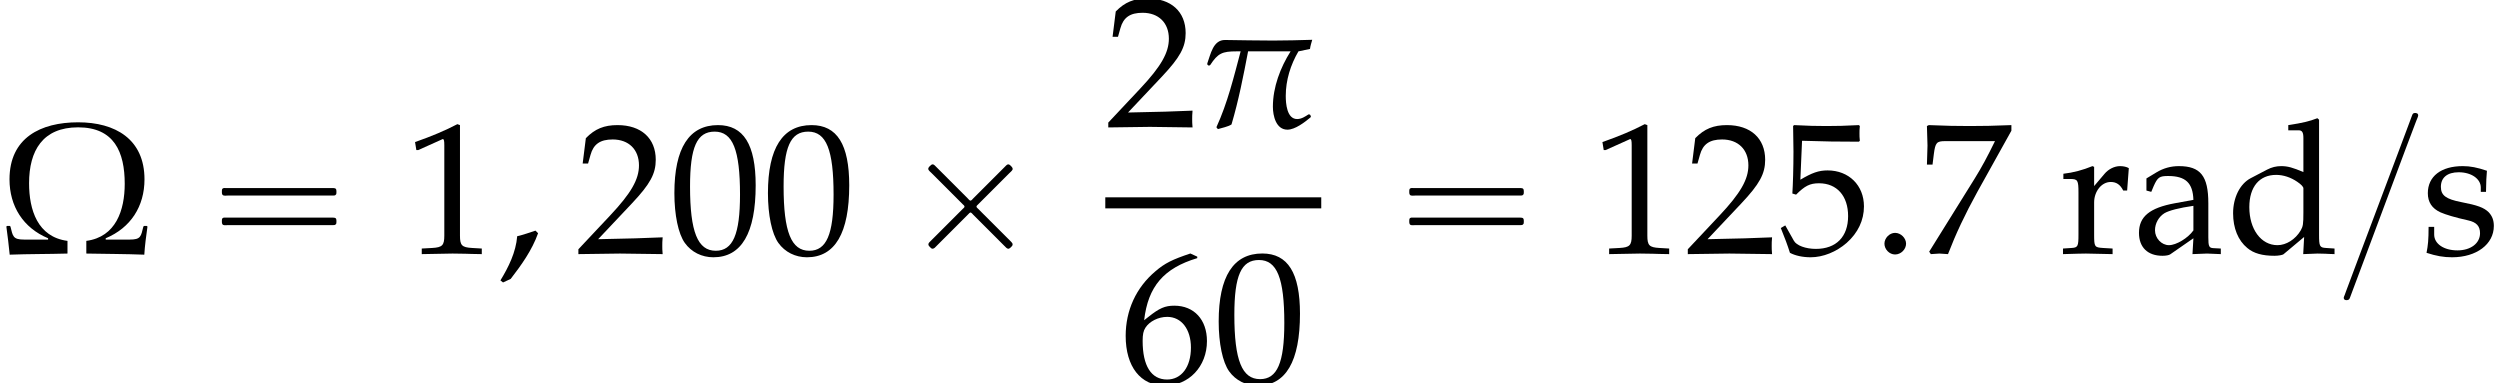 <?xml version='1.0' encoding='UTF-8'?>
<!-- This file was generated by dvisvgm 2.13.3 -->
<svg version='1.1' xmlns='http://www.w3.org/2000/svg' xmlns:xlink='http://www.w3.org/1999/xlink' width='145.737pt' height='22.336pt' viewBox='160.249 69.829 145.737 22.336'>
<defs>
<path id='g2-25' d='M6.608-5.076C5.858-5.054 5.086-5.032 4.326-5.032C3.391-5.032 2.456-5.054 1.532-5.065C.826-5.076 .685-4.228 .489-3.695L.5-3.619L.587-3.565L.663-3.608C1.109-4.293 1.369-4.402 2.185-4.402H2.435C2.032-2.891 1.674-1.402 1.022 .022L1.109 .13C1.326 .065 1.706-.011 1.902-.141C2.315-1.532 2.598-2.978 2.869-4.402H5.347C4.749-3.456 4.315-2.315 4.315-1.174C4.315-.641 4.499 .163 5.162 .163C5.608 .163 6.173-.272 6.51-.554L6.532-.619L6.478-.717L6.391-.728C6.206-.609 5.988-.456 5.728-.456C5.13-.456 5.065-1.359 5.065-1.804C5.065-2.728 5.347-3.619 5.804-4.402L6.478-4.543C6.499-4.728 6.564-4.912 6.608-5.076Z'/>
<path id='g2-58' d='M1.989-.576C1.989-.902 1.685-1.206 1.348-1.206C1.022-1.206 .728-.902 .728-.576S1.011 .054 1.348 .054C1.695 .054 1.989-.25 1.989-.576Z'/>
<path id='g2-59' d='M2.369-1.185L2.217-1.337C1.858-1.217 1.522-1.098 1.152-1.011C1.076-.076 .652 .783 .174 1.565L.326 1.685L.772 1.478C1.402 .663 2.022-.206 2.369-1.185Z'/>
<path id='g6-10' d='M8.597-1.576L8.553-1.609H8.401L8.358-1.576C8.216-1 8.216-.815 7.564-.815H6.162V-.891C7.619-1.5 8.423-2.75 8.423-4.326C8.423-6.673 6.717-7.651 4.554-7.651C2.369-7.651 .554-6.749 .554-4.326C.554-2.761 1.348-1.5 2.804-.891V-.815H1.402C.75-.815 .75-1.011 .609-1.576L.576-1.609H.413L.37-1.576C.446-1.032 .511-.478 .565 .065C1.685 .022 2.815 .033 3.934 0V-.739C2.185-.967 1.695-2.554 1.695-4.097C1.695-5.999 2.489-7.358 4.554-7.358C6.662-7.358 7.271-5.912 7.271-4.065C7.271-2.532 6.76-.967 5.032-.739V0C6.151 .022 7.293 .022 8.412 .065C8.445-.478 8.521-1.032 8.597-1.576Z'/>
<path id='g5-48' d='M2.858-7.488C1.174-7.488 .315-6.151 .315-3.521C.315-2.25 .543-1.152 .924-.619S1.913 .217 2.587 .217C4.228 .217 5.054-1.196 5.054-3.978C5.054-6.358 4.347-7.488 2.858-7.488ZM2.663-7.108C3.717-7.108 4.141-6.043 4.141-3.434C4.141-1.119 3.728-.163 2.728-.163C1.674-.163 1.228-1.261 1.228-3.913C1.228-6.206 1.63-7.108 2.663-7.108Z'/>
<path id='g5-49' d='M.728-6.032H.837L2.239-6.662C2.25-6.673 2.261-6.673 2.271-6.673C2.337-6.673 2.358-6.575 2.358-6.315V-1.043C2.358-.478 2.239-.359 1.652-.326L1.043-.293V.033C2.717 0 2.717 0 2.837 0C2.978 0 3.217 0 3.587 .011C3.717 .022 4.097 .022 4.543 .033V-.293L3.978-.326C3.38-.359 3.271-.478 3.271-1.043V-7.488L3.119-7.543C2.413-7.173 1.641-6.847 .652-6.499L.728-6.032Z'/>
<path id='g5-50' d='M.174-.25V.033C2.206 0 2.206 0 2.598 0S2.989 0 5.086 .033C5.065-.196 5.065-.304 5.065-.456C5.065-.598 5.065-.706 5.086-.946C3.837-.891 3.337-.88 1.326-.837L3.304-2.934C4.358-4.054 4.684-4.652 4.684-5.467C4.684-6.717 3.837-7.488 2.456-7.488C1.674-7.488 1.141-7.271 .609-6.727L.424-5.249H.739L.88-5.749C1.054-6.38 1.445-6.651 2.174-6.651C3.108-6.651 3.706-6.065 3.706-5.141C3.706-4.326 3.25-3.521 2.022-2.217L.174-.25Z'/>
<path id='g5-53' d='M1.38-6.575C2.782-6.532 3.391-6.521 4.695-6.521L4.749-6.575C4.728-6.771 4.728-6.858 4.728-6.999C4.728-7.151 4.728-7.238 4.749-7.434L4.695-7.488C3.88-7.445 3.391-7.434 2.804-7.434C2.206-7.434 1.728-7.445 .913-7.488L.859-7.434C.869-6.771 .88-6.293 .88-5.945C.88-5.021 .848-3.978 .815-3.5L1.032-3.434C1.543-3.945 1.837-4.097 2.369-4.097C3.413-4.097 4.065-3.358 4.065-2.185C4.065-.978 3.369-.272 2.185-.272C1.598-.272 1.054-.467 .902-.75L.402-1.641L.141-1.489C.391-.869 .522-.522 .674-.043C.978 .12 1.413 .217 1.88 .217C2.608 .217 3.38-.098 3.978-.619C4.641-1.206 4.989-1.945 4.989-2.75C4.989-3.978 4.108-4.847 2.869-4.847C2.348-4.847 1.956-4.706 1.282-4.304L1.38-6.575Z'/>
<path id='g5-54' d='M4.521-7.304L4.119-7.488C3.076-7.14 2.63-6.923 2.076-6.445C.956-5.499 .348-4.173 .348-2.684C.348-.891 1.217 .217 2.619 .217C4.032 .217 5.086-.902 5.086-2.38C5.086-3.63 4.336-4.445 3.184-4.445C2.641-4.445 2.315-4.304 1.674-3.793C1.554-3.695 1.543-3.684 1.424-3.597C1.652-5.565 2.565-6.63 4.521-7.217V-7.304ZM2.771-3.793C3.597-3.793 4.152-3.076 4.152-2C4.152-.869 3.597-.141 2.761-.141C1.837-.141 1.337-.935 1.337-2.391C1.337-2.771 1.38-2.978 1.5-3.163C1.739-3.532 2.25-3.793 2.771-3.793Z'/>
<path id='g5-55' d='M.609-.109L.706 .033C1.13 0 1.13 0 1.206 0S1.282 0 1.706 .033C2.163-1.152 2.695-2.282 3.413-3.587L5.402-7.162V-7.488C4.228-7.445 3.847-7.434 2.967-7.434C2.174-7.434 1.641-7.445 .587-7.488L.478-7.434C.511-6.401 .511-6.401 .511-6.293C.511-6.173 .511-6.173 .478-5.184H.804L.88-5.793C.967-6.467 1.043-6.554 1.543-6.554H4.445C4.01-5.662 3.673-5.032 3.26-4.369L.609-.109Z'/>
<path id='g5-97' d='M3.521-.891L3.467 .033C4.173 0 4.173 0 4.315 0C4.369 0 4.641 .011 5.119 .033V-.293L4.695-.315C4.434-.326 4.391-.413 4.391-.946V-2.934C4.391-4.521 3.934-5.097 2.674-5.097C2.206-5.097 1.772-4.978 1.359-4.728L.783-4.38V-3.673L1.065-3.597L1.206-3.934C1.435-4.445 1.543-4.521 2.043-4.521C3.065-4.521 3.489-4.119 3.521-3.13L2.445-2.934C.967-2.663 .348-2.152 .348-1.206C.348-.359 .859 .13 1.717 .13C1.913 .13 2.098 .098 2.174 .043L3.521-.891ZM3.521-1.348C3.206-.902 2.521-.489 2.098-.489C1.663-.489 1.282-.891 1.282-1.359C1.282-1.761 1.5-2.141 1.826-2.348C2.098-2.511 2.695-2.663 3.521-2.782V-1.348Z'/>
<path id='g5-100' d='M4.478-4.749C3.869-5.01 3.565-5.097 3.184-5.097C2.891-5.097 2.63-5.032 2.358-4.891L1.402-4.391C.783-4.065 .38-3.271 .38-2.348C.38-1.478 .674-.761 1.206-.326C1.576-.011 2.087 .13 2.793 .13C3.011 .13 3.26 .087 3.315 .043L4.521-.967L4.467 .033C4.999 .011 5.173 0 5.304 0C5.391 0 5.543 0 5.771 .011C5.847 .022 6.065 .022 6.293 .033V-.293L5.793-.326C5.423-.348 5.391-.424 5.391-1.109V-7.803L5.293-7.89C4.815-7.706 4.456-7.619 3.597-7.488V-7.184H4.206C4.402-7.184 4.478-7.064 4.478-6.738V-4.749ZM4.478-2.402C4.478-1.695 4.456-1.587 4.315-1.337C4.01-.826 3.478-.489 2.967-.489C2.011-.489 1.326-1.413 1.326-2.706C1.326-3.891 1.913-4.586 2.891-4.586C3.304-4.586 3.739-4.445 4.119-4.184C4.347-4.032 4.478-3.891 4.478-3.804V-2.402Z'/>
<path id='g5-114' d='M.25-4.347H.652C1.087-4.347 1.13-4.271 1.13-3.554V-1.109C1.13-.424 1.098-.348 .728-.326L.228-.293V.033C1.011 .011 1.293 0 1.565 0C1.782 0 1.782 0 3.119 .033V-.293L2.554-.326C2.065-.359 2.043-.391 2.043-1.109V-2.978C2.043-3.63 2.478-4.173 3.011-4.173C3.337-4.173 3.565-4.021 3.739-3.673H3.967L4.065-4.978C3.945-5.054 3.75-5.097 3.554-5.097C3.228-5.097 2.88-4.923 2.652-4.652L2.043-3.934V-5.054L1.945-5.097C1.391-4.869 .826-4.717 .25-4.652V-4.347Z'/>
<path id='g5-115' d='M.446-1.554C.446-.804 .413-.478 .326-.043C.891 .141 1.315 .217 1.815 .217C3.239 .217 4.25-.543 4.25-1.609C4.25-1.945 4.152-2.195 3.945-2.413C3.663-2.684 3.304-2.815 2.348-3C1.456-3.174 1.163-3.391 1.163-3.891C1.163-4.434 1.543-4.739 2.206-4.739C2.934-4.739 3.489-4.358 3.489-3.847V-3.597H3.793C3.804-4.228 3.815-4.489 3.847-4.826C3.271-5.021 2.88-5.097 2.435-5.097C1.174-5.097 .402-4.499 .402-3.521C.402-3 .641-2.63 1.141-2.402C1.435-2.271 2.011-2.098 2.75-1.935C3.239-1.826 3.445-1.598 3.445-1.185C3.445-.598 2.902-.185 2.13-.185C1.337-.185 .772-.565 .772-1.109V-1.554H.446Z'/>
<path id='g0-2' d='M1.996-5.193C1.964-5.182 1.931-5.149 1.909-5.127C1.844-5.073 1.756-4.996 1.789-4.898C1.822-4.822 1.909-4.756 1.964-4.702L2.313-4.353L3.502-3.164L3.796-2.869C3.829-2.836 3.895-2.793 3.895-2.738S3.829-2.64 3.796-2.607L3.48-2.291L2.215-1.025C2.105-.916 2.007-.818 1.898-.709C1.855-.665 1.789-.611 1.789-.535C1.789-.469 1.844-.415 1.887-.371C1.909-.349 1.942-.316 1.975-.295C2.04-.262 2.105-.295 2.16-.338C2.258-.436 2.356-.535 2.455-.633L3.764-1.942L4.113-2.291C4.145-2.324 4.211-2.411 4.265-2.389S4.375-2.291 4.418-2.247L4.745-1.92L5.913-.753C6.044-.622 6.164-.502 6.295-.371C6.349-.316 6.425-.251 6.502-.295C6.535-.305 6.567-.338 6.6-.371C6.644-.415 6.698-.458 6.698-.524C6.709-.578 6.665-.622 6.633-.665C6.556-.753 6.469-.829 6.393-.905L5.04-2.258L4.691-2.607C4.658-2.64 4.582-2.695 4.593-2.749C4.604-2.793 4.647-2.825 4.669-2.847C4.724-2.902 4.789-2.967 4.844-3.022L5.531-3.709L6.087-4.265L6.502-4.68C6.567-4.745 6.655-4.811 6.698-4.898C6.72-4.975 6.665-5.04 6.611-5.095S6.491-5.225 6.404-5.193C6.338-5.16 6.284-5.095 6.229-5.04L5.913-4.724L4.822-3.633L4.396-3.207C4.364-3.175 4.298-3.076 4.233-3.087C4.178-3.098 4.124-3.175 4.091-3.207L3.775-3.524L2.575-4.724C2.444-4.855 2.324-4.975 2.193-5.105C2.138-5.16 2.073-5.225 1.996-5.193Z'/>
<path id='g0-16' d='M.982-3.807C.949-3.796 .927-3.775 .916-3.742S.905-3.665 .905-3.633C.905-3.545 .895-3.436 .982-3.393C1.058-3.36 1.178-3.382 1.265-3.382H1.909H5.978H7.124C7.211-3.382 7.309-3.382 7.396-3.382C7.451-3.382 7.505-3.382 7.538-3.425C7.582-3.458 7.582-3.513 7.582-3.567C7.582-3.655 7.593-3.785 7.484-3.807C7.44-3.818 7.385-3.818 7.342-3.818H7.08H6.24H2.509H1.44H1.145C1.091-3.818 1.036-3.829 .982-3.807ZM.982-2.084C.949-2.073 .927-2.051 .916-2.018S.905-1.942 .905-1.909C.905-1.822 .895-1.713 .982-1.669C1.058-1.636 1.178-1.658 1.265-1.658H1.909H5.978H7.135H7.396C7.451-1.658 7.505-1.658 7.538-1.702C7.582-1.735 7.582-1.789 7.582-1.844C7.582-1.931 7.593-2.062 7.484-2.084C7.44-2.095 7.385-2.095 7.342-2.095H7.08H6.24H2.509H1.44H1.145C1.091-2.095 1.036-2.105 .982-2.084Z'/>
<path id='g0-123' d='M4.244-8.182C4.178-8.149 4.156-8.084 4.135-8.018L3.993-7.636L3.393-6.033C2.585-3.884 1.778-1.745 .971 .404L.305 2.182L.218 2.422C.196 2.465 .175 2.52 .164 2.575C.164 2.673 .229 2.716 .316 2.716C.349 2.716 .371 2.716 .404 2.705C.48 2.695 .513 2.618 .535 2.553C.589 2.411 .644 2.258 .698 2.116L1.385 .284C2.182-1.855 2.989-3.993 3.785-6.131L4.396-7.745C4.429-7.844 4.495-7.953 4.505-8.051C4.505-8.116 4.473-8.171 4.407-8.182C4.385-8.193 4.364-8.193 4.342-8.193C4.309-8.193 4.276-8.193 4.244-8.182Z'/>
</defs>
<g id='page1'>
<use x='160.249' y='84.61' xlink:href='#g6-10'/>
<use x='172.279' y='84.61' xlink:href='#g0-16'/>
<use x='183.792' y='84.61' xlink:href='#g5-49'/>
<use x='189.247' y='84.61' xlink:href='#g2-59'/>
<use x='193.792' y='84.61' xlink:href='#g5-50'/>
<use x='199.247' y='84.61' xlink:href='#g5-48'/>
<use x='204.701' y='84.61' xlink:href='#g5-48'/>
<use x='212.58' y='84.61' xlink:href='#g0-2'/>
<use x='224.682' y='77.225' xlink:href='#g5-50'/>
<use x='230.137' y='77.225' xlink:href='#g2-25'/>
<rect x='224.682' y='81.332' height='.644' width='12.589'/>
<use x='225.522' y='92.094' xlink:href='#g5-54'/>
<use x='230.977' y='92.094' xlink:href='#g5-48'/>
<use x='241.497' y='84.61' xlink:href='#g0-16'/>
<use x='253.01' y='84.61' xlink:href='#g5-49'/>
<use x='258.465' y='84.61' xlink:href='#g5-50'/>
<use x='263.919' y='84.61' xlink:href='#g5-53'/>
<use x='269.374' y='84.61' xlink:href='#g2-58'/>
<use x='272.101' y='84.61' xlink:href='#g5-55'/>
<use x='280.283' y='84.61' xlink:href='#g5-114'/>
<use x='284.592' y='84.61' xlink:href='#g5-97'/>
<use x='290.047' y='84.61' xlink:href='#g5-100'/>
<use x='296.712' y='84.61' xlink:href='#g0-123'/>
<use x='301.377' y='84.61' xlink:href='#g5-115'/>
</g>
</svg><!--Rendered by QuickLaTeX.com-->